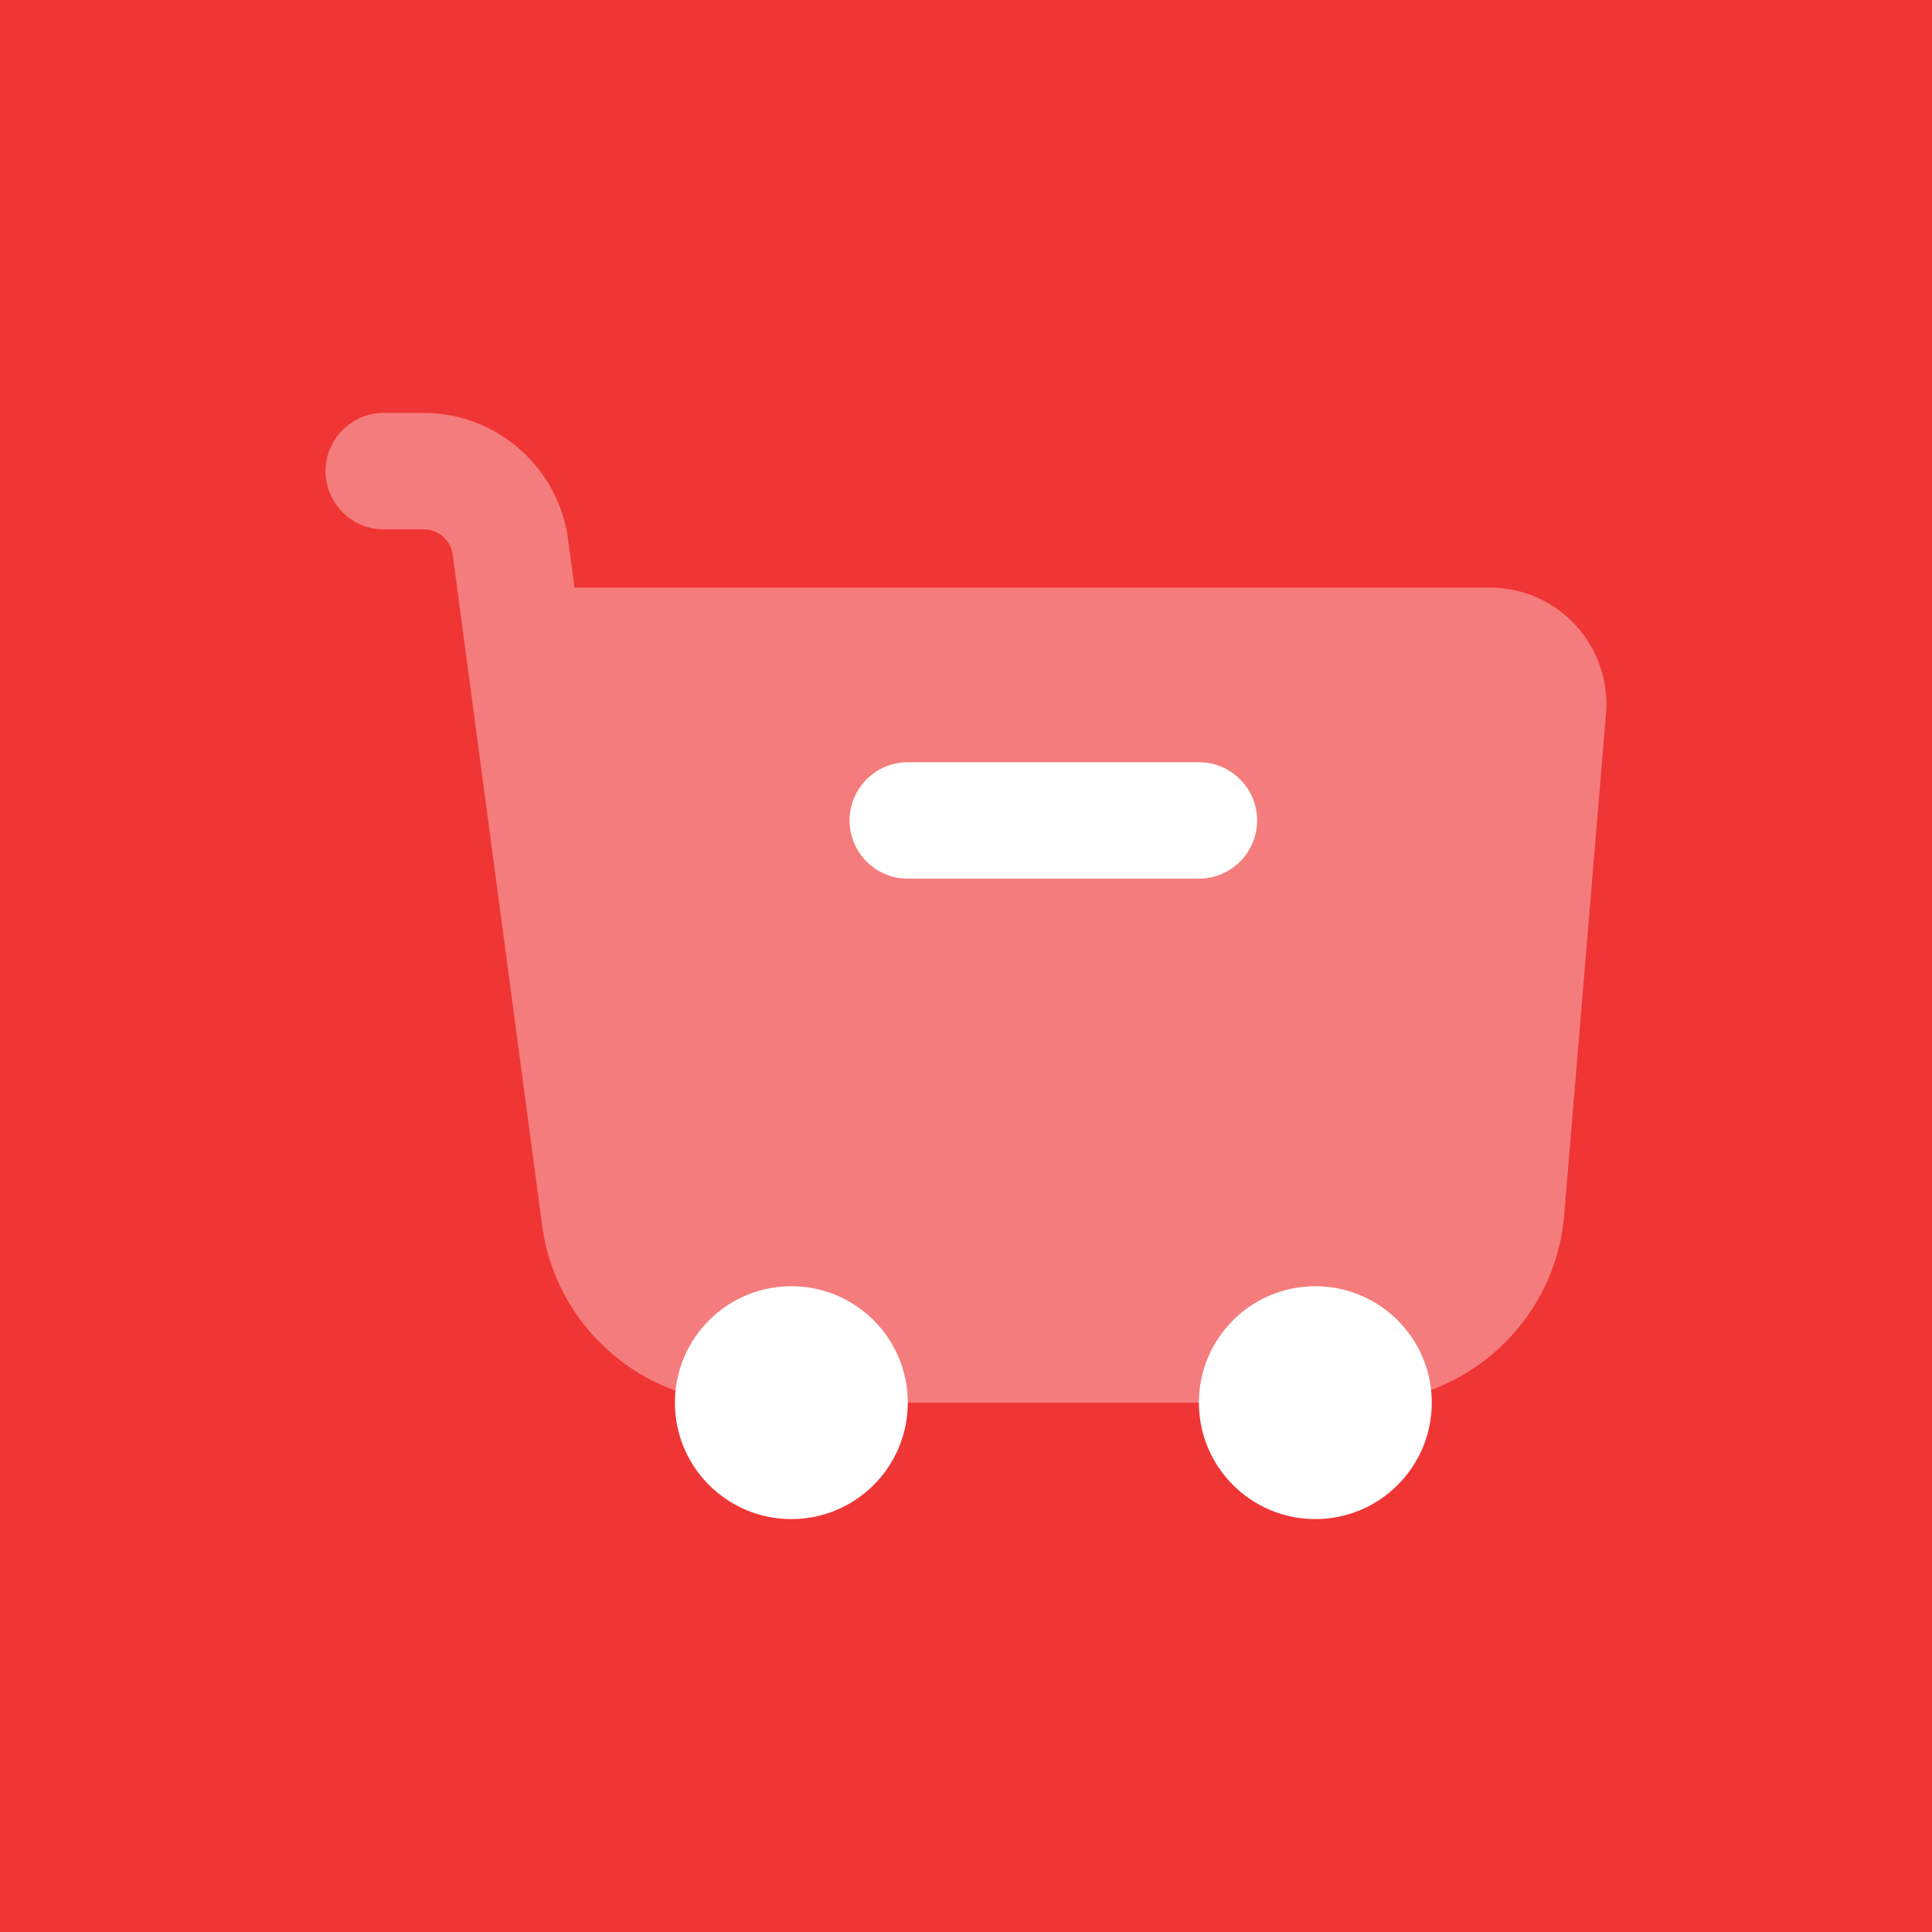<svg width="72" height="72" viewBox="0 0 72 72" fill="none" xmlns="http://www.w3.org/2000/svg">
<rect width="72" height="72" fill="#F03535"/>
<path opacity="0.35" d="M58.718 23.296C57.9 22.407 56.737 21.897 55.526 21.897H21.409L21.17 20.094C20.812 17.412 18.502 15.387 15.794 15.387H14.303C13.103 15.387 12.133 16.357 12.133 17.557C12.133 18.757 13.103 19.727 14.303 19.727H15.794C16.336 19.727 16.798 20.133 16.87 20.669L20.205 45.681C20.704 49.439 23.939 52.273 27.729 52.273H50.722C54.641 52.273 57.965 49.216 58.29 45.31L59.852 26.594C59.95 25.388 59.538 24.186 58.718 23.296Z" fill="white"/>
<path d="M29.491 56.612C31.888 56.612 33.831 54.67 33.831 52.273C33.831 49.876 31.888 47.934 29.491 47.934C27.095 47.934 25.152 49.876 25.152 52.273C25.152 54.67 27.095 56.612 29.491 56.612Z" fill="white"/>
<path d="M49.019 56.612C51.415 56.612 53.358 54.67 53.358 52.273C53.358 49.876 51.415 47.934 49.019 47.934C46.622 47.934 44.679 49.876 44.679 52.273C44.679 54.67 46.622 56.612 49.019 56.612Z" fill="white"/>
<path d="M44.679 28.406C44.276 28.406 34.234 28.406 33.831 28.406C32.633 28.406 31.661 29.378 31.661 30.576C31.661 31.773 32.633 32.745 33.831 32.745C34.234 32.745 44.276 32.745 44.679 32.745C45.877 32.745 46.849 31.773 46.849 30.576C46.849 29.378 45.877 28.406 44.679 28.406Z" fill="white"/>
</svg>
